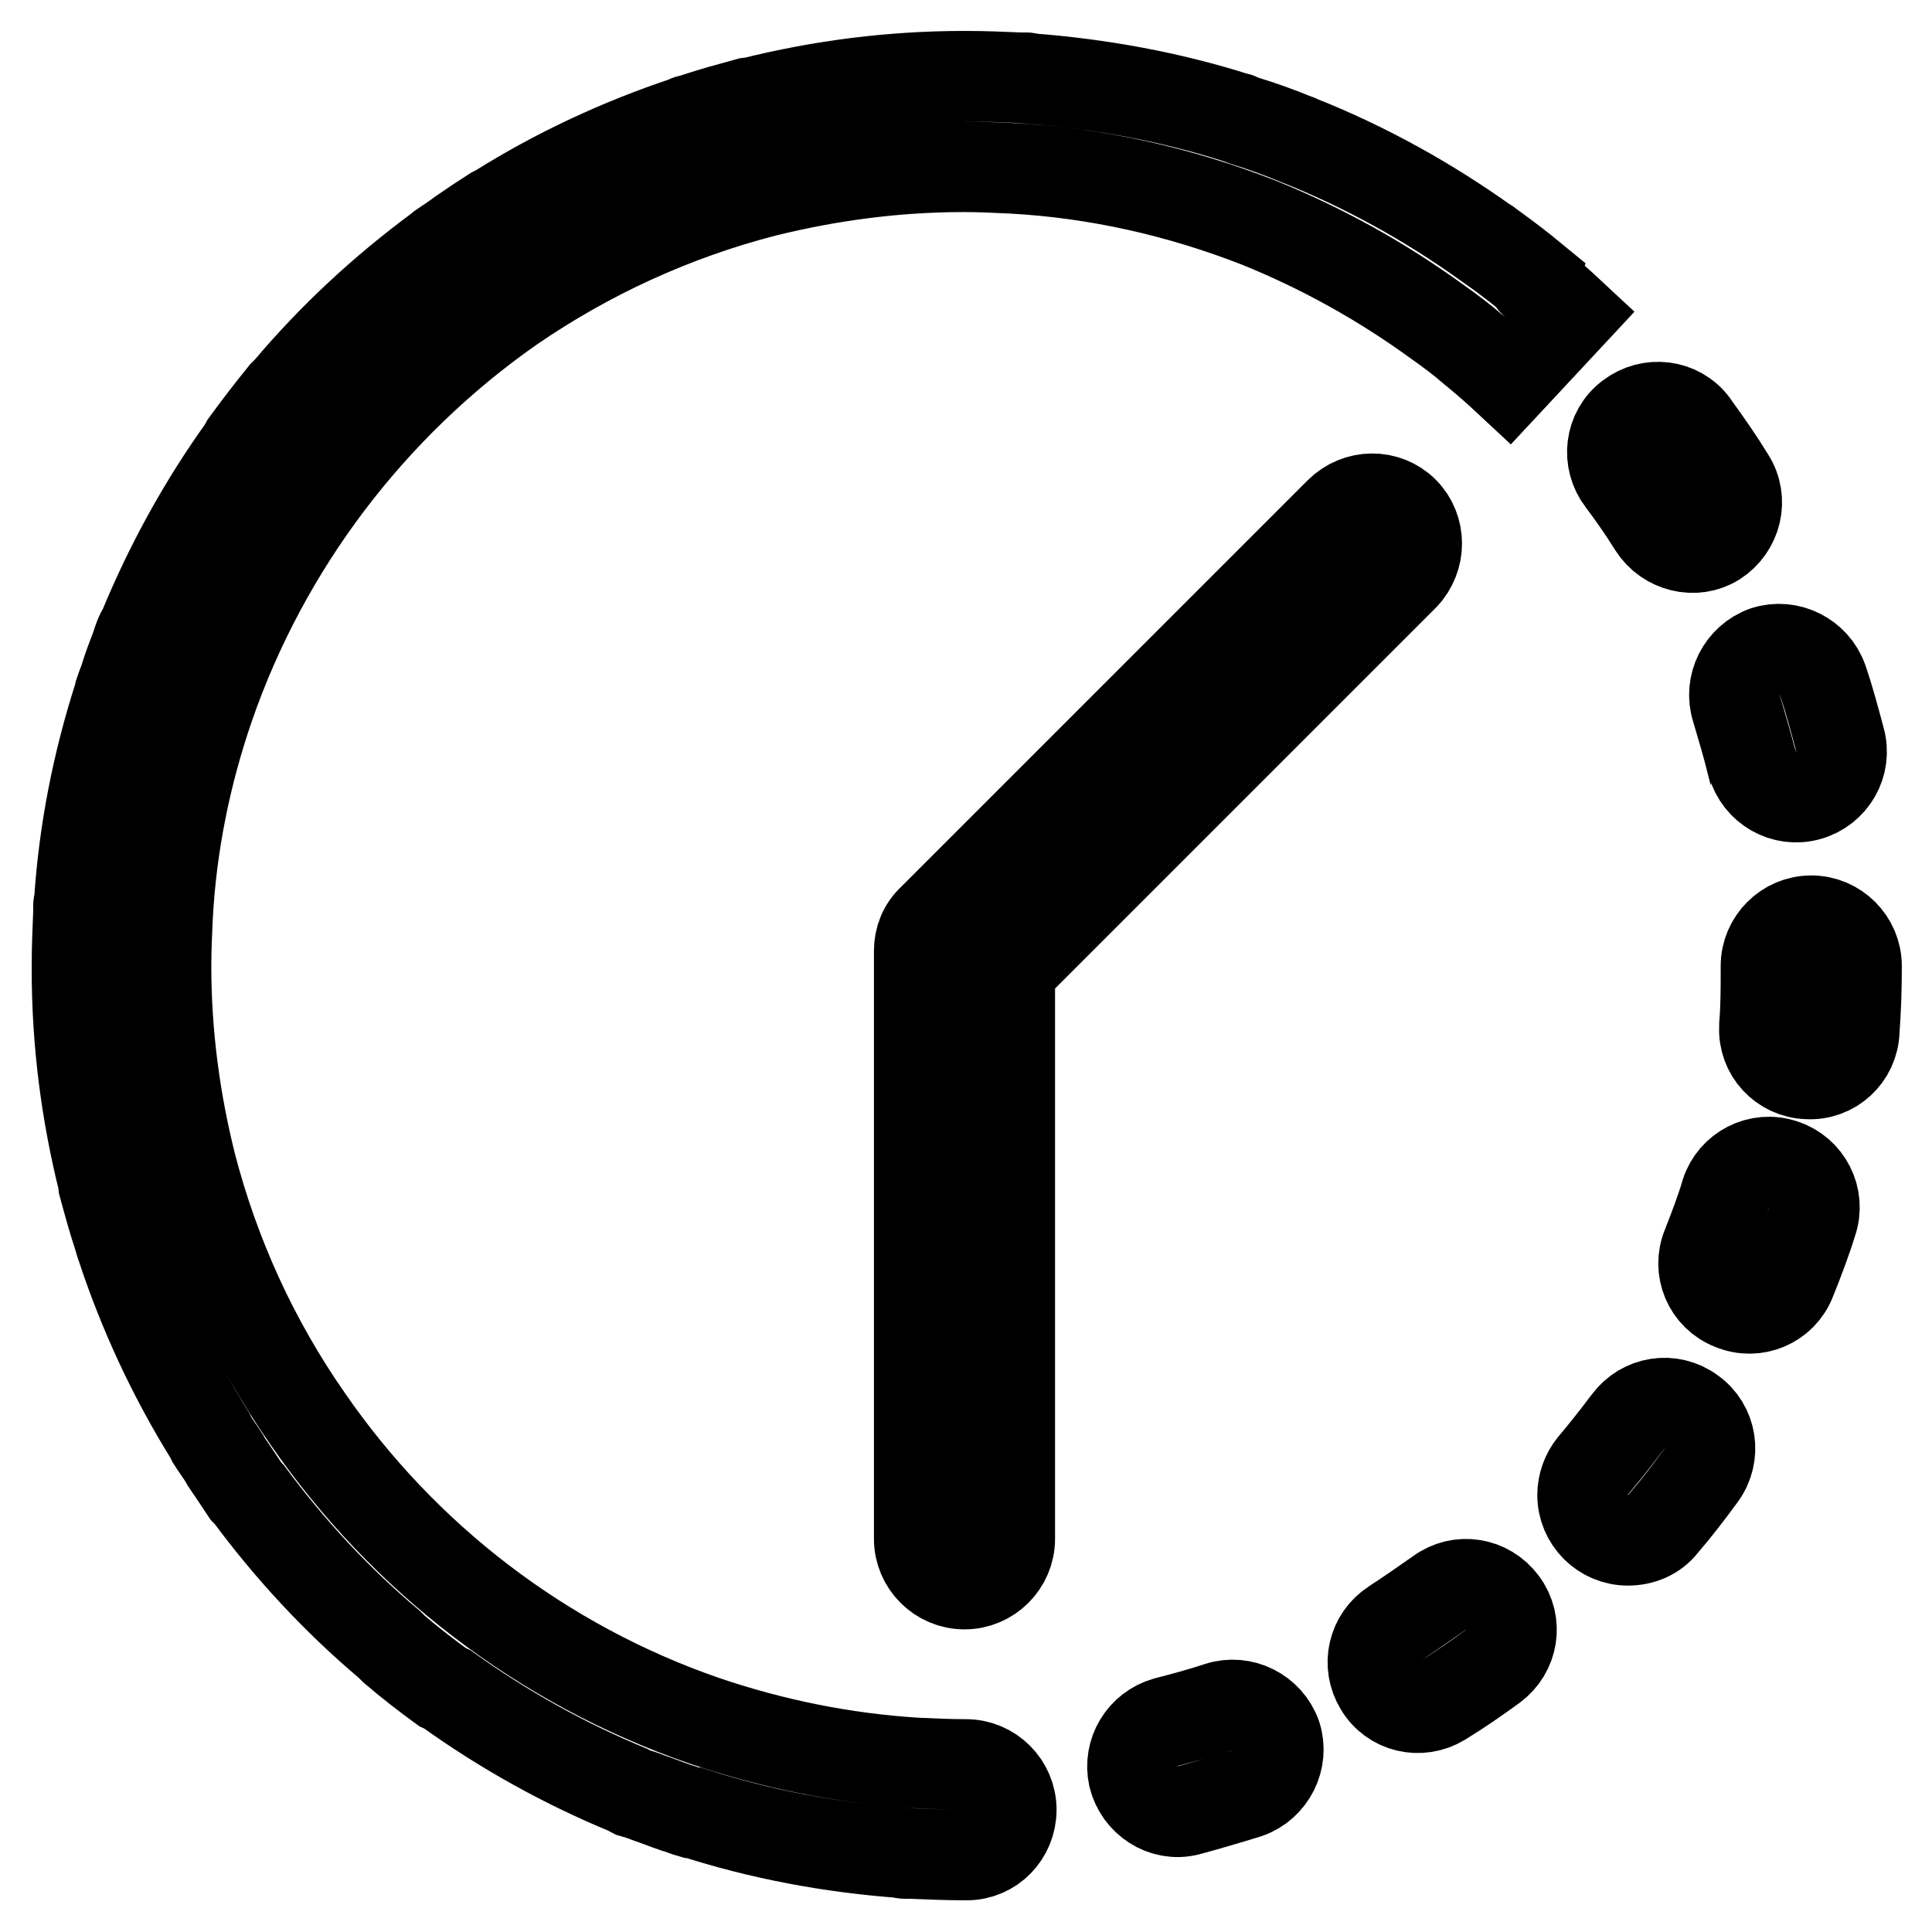 <?xml version="1.0" encoding="utf-8"?>
<!-- Svg Vector Icons : http://www.onlinewebfonts.com/icon -->
<!DOCTYPE svg PUBLIC "-//W3C//DTD SVG 1.1//EN" "http://www.w3.org/Graphics/SVG/1.1/DTD/svg11.dtd">
<svg version="1.1" xmlns="http://www.w3.org/2000/svg" xmlns:xlink="http://www.w3.org/1999/xlink" x="0px" y="0px" viewBox="0 0 256 256" enable-background="new 0 0 256 256" xml:space="preserve">
<g> <path stroke-width="12" fill-opacity="0" stroke="#000000"  d="M203.4,37.5c1.6,1.3,3.2,2.7,4.7,4.1l-8.2,8.8c-1.5-1.4-3.1-2.8-4.7-4.1c-1.5-1.3-3.1-2.5-4.8-3.7 c-7.3-5.3-15.2-9.7-23.6-13.1c-10.5-4.1-21.5-6.6-32.8-7.2c-2.1-0.1-4.2-0.2-6.3-0.2c-9.1,0-17.9,1.2-26.4,3.3 c-12,3.1-23.4,8.3-33.7,15.4C49.2,53.7,35.1,72.2,27.7,93.6c-3.1,9-5,18.4-5.5,27.9c-0.1,2.2-0.2,4.3-0.2,6.5 c0,9.1,1.2,17.9,3.3,26.3c3.1,12,8.3,23.4,15.4,33.6c12.8,18.6,31.2,32.7,52.6,40.1c9.1,3.1,18.5,5,28.1,5.6 c2.2,0.1,4.4,0.2,6.6,0.2c3.3,0,6,2.7,6,6c0,3.3-2.6,6-5.9,6h-0.1c-2.4,0-4.9-0.1-7.3-0.2c-0.3,0-0.5,0-0.8,0c-0.1,0-0.2,0-0.4-0.1 c-9.4-0.7-18.6-2.4-27.6-5.3c-0.1,0-0.2,0-0.3,0c-0.7-0.2-1.4-0.5-2.1-0.7c-1.2-0.4-2.4-0.9-3.6-1.3c-0.7-0.3-1.4-0.5-2.1-0.7 c-0.2-0.1-0.3-0.2-0.5-0.3c-8.5-3.5-16.6-8-24.1-13.4c-0.2-0.1-0.3-0.1-0.5-0.2c-2.2-1.6-4.4-3.3-6.5-5.1c-0.2-0.2-0.4-0.4-0.6-0.6 c-7-5.9-13.2-12.6-18.6-19.9c-0.1-0.1-0.3-0.3-0.4-0.4c-0.6-0.9-1.2-1.8-1.8-2.7c-0.4-0.6-0.8-1.1-1.1-1.7 c-0.5-0.8-1.1-1.6-1.6-2.4c-0.1-0.2-0.2-0.4-0.3-0.6c-4.9-7.9-8.8-16.3-11.7-25.1c0-0.1-0.1-0.2-0.1-0.3c-0.1-0.3-0.2-0.7-0.3-1 c-0.7-2.1-1.3-4.3-1.9-6.5c0-0.1-0.1-0.3-0.1-0.4c0-0.1,0-0.2,0-0.3c-2.3-9.2-3.5-18.6-3.5-28.1l0-0.1V128c0-2.4,0.1-4.8,0.2-7.2 c0-0.3,0-0.5,0-0.8c0-0.1,0-0.2,0.1-0.4c0.6-9.3,2.4-18.5,5.3-27.5c0-0.1,0-0.2,0.1-0.4c0.2-0.7,0.5-1.3,0.7-2 c0.4-1.3,0.9-2.6,1.4-3.9c0.2-0.6,0.4-1.3,0.7-1.9c0.1-0.2,0.2-0.3,0.3-0.5c3.5-8.5,7.9-16.5,13.2-23.9c0.1-0.2,0.3-0.5,0.4-0.7 c1.6-2.2,3.3-4.4,5-6.5c0.2-0.2,0.4-0.4,0.6-0.6c5.9-7,12.6-13.2,19.9-18.6c0.2-0.1,0.3-0.3,0.5-0.4c0.9-0.6,1.8-1.2,2.6-1.8 c0.6-0.4,1.3-0.9,1.9-1.3c0.8-0.5,1.5-1,2.3-1.5c0.2-0.1,0.4-0.2,0.6-0.3c7.8-4.9,16.2-8.8,24.9-11.7c0.2-0.1,0.3-0.2,0.5-0.2 c0.3-0.1,0.7-0.2,1-0.3c2.1-0.7,4.3-1.3,6.5-1.9c0.1,0,0.3-0.1,0.4-0.1c0.1,0,0.2,0,0.3,0c9.2-2.3,18.6-3.5,28.1-3.5l0.1,0v0l0.2,0 v0h0.1c2.3,0,4.7,0.1,7,0.2c0.3,0,0.6,0,0.9,0c0.1,0,0.2,0,0.3,0.1c9.4,0.7,18.7,2.4,27.5,5.2c0.1,0,0.2,0,0.3,0.1 c0.3,0.1,0.5,0.2,0.8,0.3c2.3,0.7,4.5,1.5,6.7,2.4l0.3,0.1c0.1,0,0.1,0.1,0.2,0.1c8.8,3.5,17.1,8.1,24.8,13.6 c0.1,0,0.2,0.1,0.2,0.1c0.3,0.2,0.5,0.4,0.8,0.6c1.8,1.3,3.5,2.6,5.2,4C203,37.2,203.2,37.3,203.4,37.5 C203.4,37.5,203.4,37.5,203.4,37.5L203.4,37.5z M161.5,226.2c3.1-1,6.5,0.7,7.6,3.8c0,0,0,0,0,0c1,3.1-0.7,6.5-3.8,7.6 c-2.6,0.8-5.3,1.6-7.9,2.3c-3.2,0.8-6.4-1.3-7.2-4.5c-0.7-3.2,1.2-6.3,4.3-7.2C156.8,227.6,159.1,227,161.5,226.2L161.5,226.2z  M230.1,93.9c-1-3.1,0.7-6.5,3.8-7.6c3.1-1,6.5,0.7,7.6,3.8l0,0c0.9,2.6,1.6,5.3,2.3,7.9c0.9,3.2-1,6.5-4.2,7.4 c-3.2,0.9-6.5-1-7.4-4.2c0-0.1,0-0.1-0.1-0.2C231.5,98.6,230.8,96.3,230.1,93.9z M219.1,69.7c-1.3-2.1-2.7-4.1-4.2-6.1 c-2-2.6-1.6-6.4,1.1-8.4c2.6-2,6.4-1.6,8.4,1.1c0.1,0.1,0.1,0.2,0.2,0.3c1.6,2.2,3.2,4.5,4.6,6.8c1.8,2.8,0.9,6.5-1.9,8.3 C224.6,73.4,220.9,72.5,219.1,69.7L219.1,69.7z M190.7,211.1c2.7-2,6.4-1.4,8.4,1.3c2,2.7,1.4,6.4-1.3,8.4 c-2.2,1.6-4.5,3.2-6.8,4.6c-2.8,1.7-6.5,0.9-8.2-2c-1.7-2.8-0.9-6.4,1.9-8.2C186.7,213.9,188.7,212.5,190.7,211.1L190.7,211.1z  M236.3,154.3c3.1,1,4.9,4.4,3.8,7.6c-0.8,2.6-1.8,5.2-2.8,7.7c-1.2,3.1-4.7,4.6-7.8,3.3c-3.1-1.2-4.6-4.7-3.3-7.8c0,0,0,0,0,0 c0.9-2.3,1.8-4.6,2.5-7C229.7,155,233.1,153.2,236.3,154.3L236.3,154.3z M224.1,187.1c2.7,1.9,3.3,5.7,1.3,8.4c0,0,0,0,0,0 c-1.6,2.2-3.3,4.4-5.1,6.5c-1.1,1.4-2.8,2.1-4.6,2.1c-3.3,0-6-2.7-6-6c0-1.4,0.5-2.8,1.4-3.9c1.6-1.9,3.1-3.8,4.6-5.8 C217.7,185.7,221.4,185.1,224.1,187.1L224.1,187.1z M240,122c3.3,0,6,2.7,6,6v0.4c0,2.7-0.1,5.5-0.3,8.2c-0.1,3.3-2.9,5.9-6.2,5.7 c-3.3-0.1-5.9-2.9-5.7-6.2c0-0.1,0-0.2,0-0.3c0.2-2.4,0.2-4.9,0.2-7.4V128C234,124.7,236.7,122,240,122z M186,67.8 c2.3,2.3,2.3,6.1,0,8.5l-52.2,52.2v75.4c0,3.3-2.7,6-6,6s-6-2.7-6-6V126c0-1.6,0.6-3.1,1.8-4.2l53.9-53.9 C179.9,65.5,183.7,65.5,186,67.8L186,67.8z"/></g>
</svg>